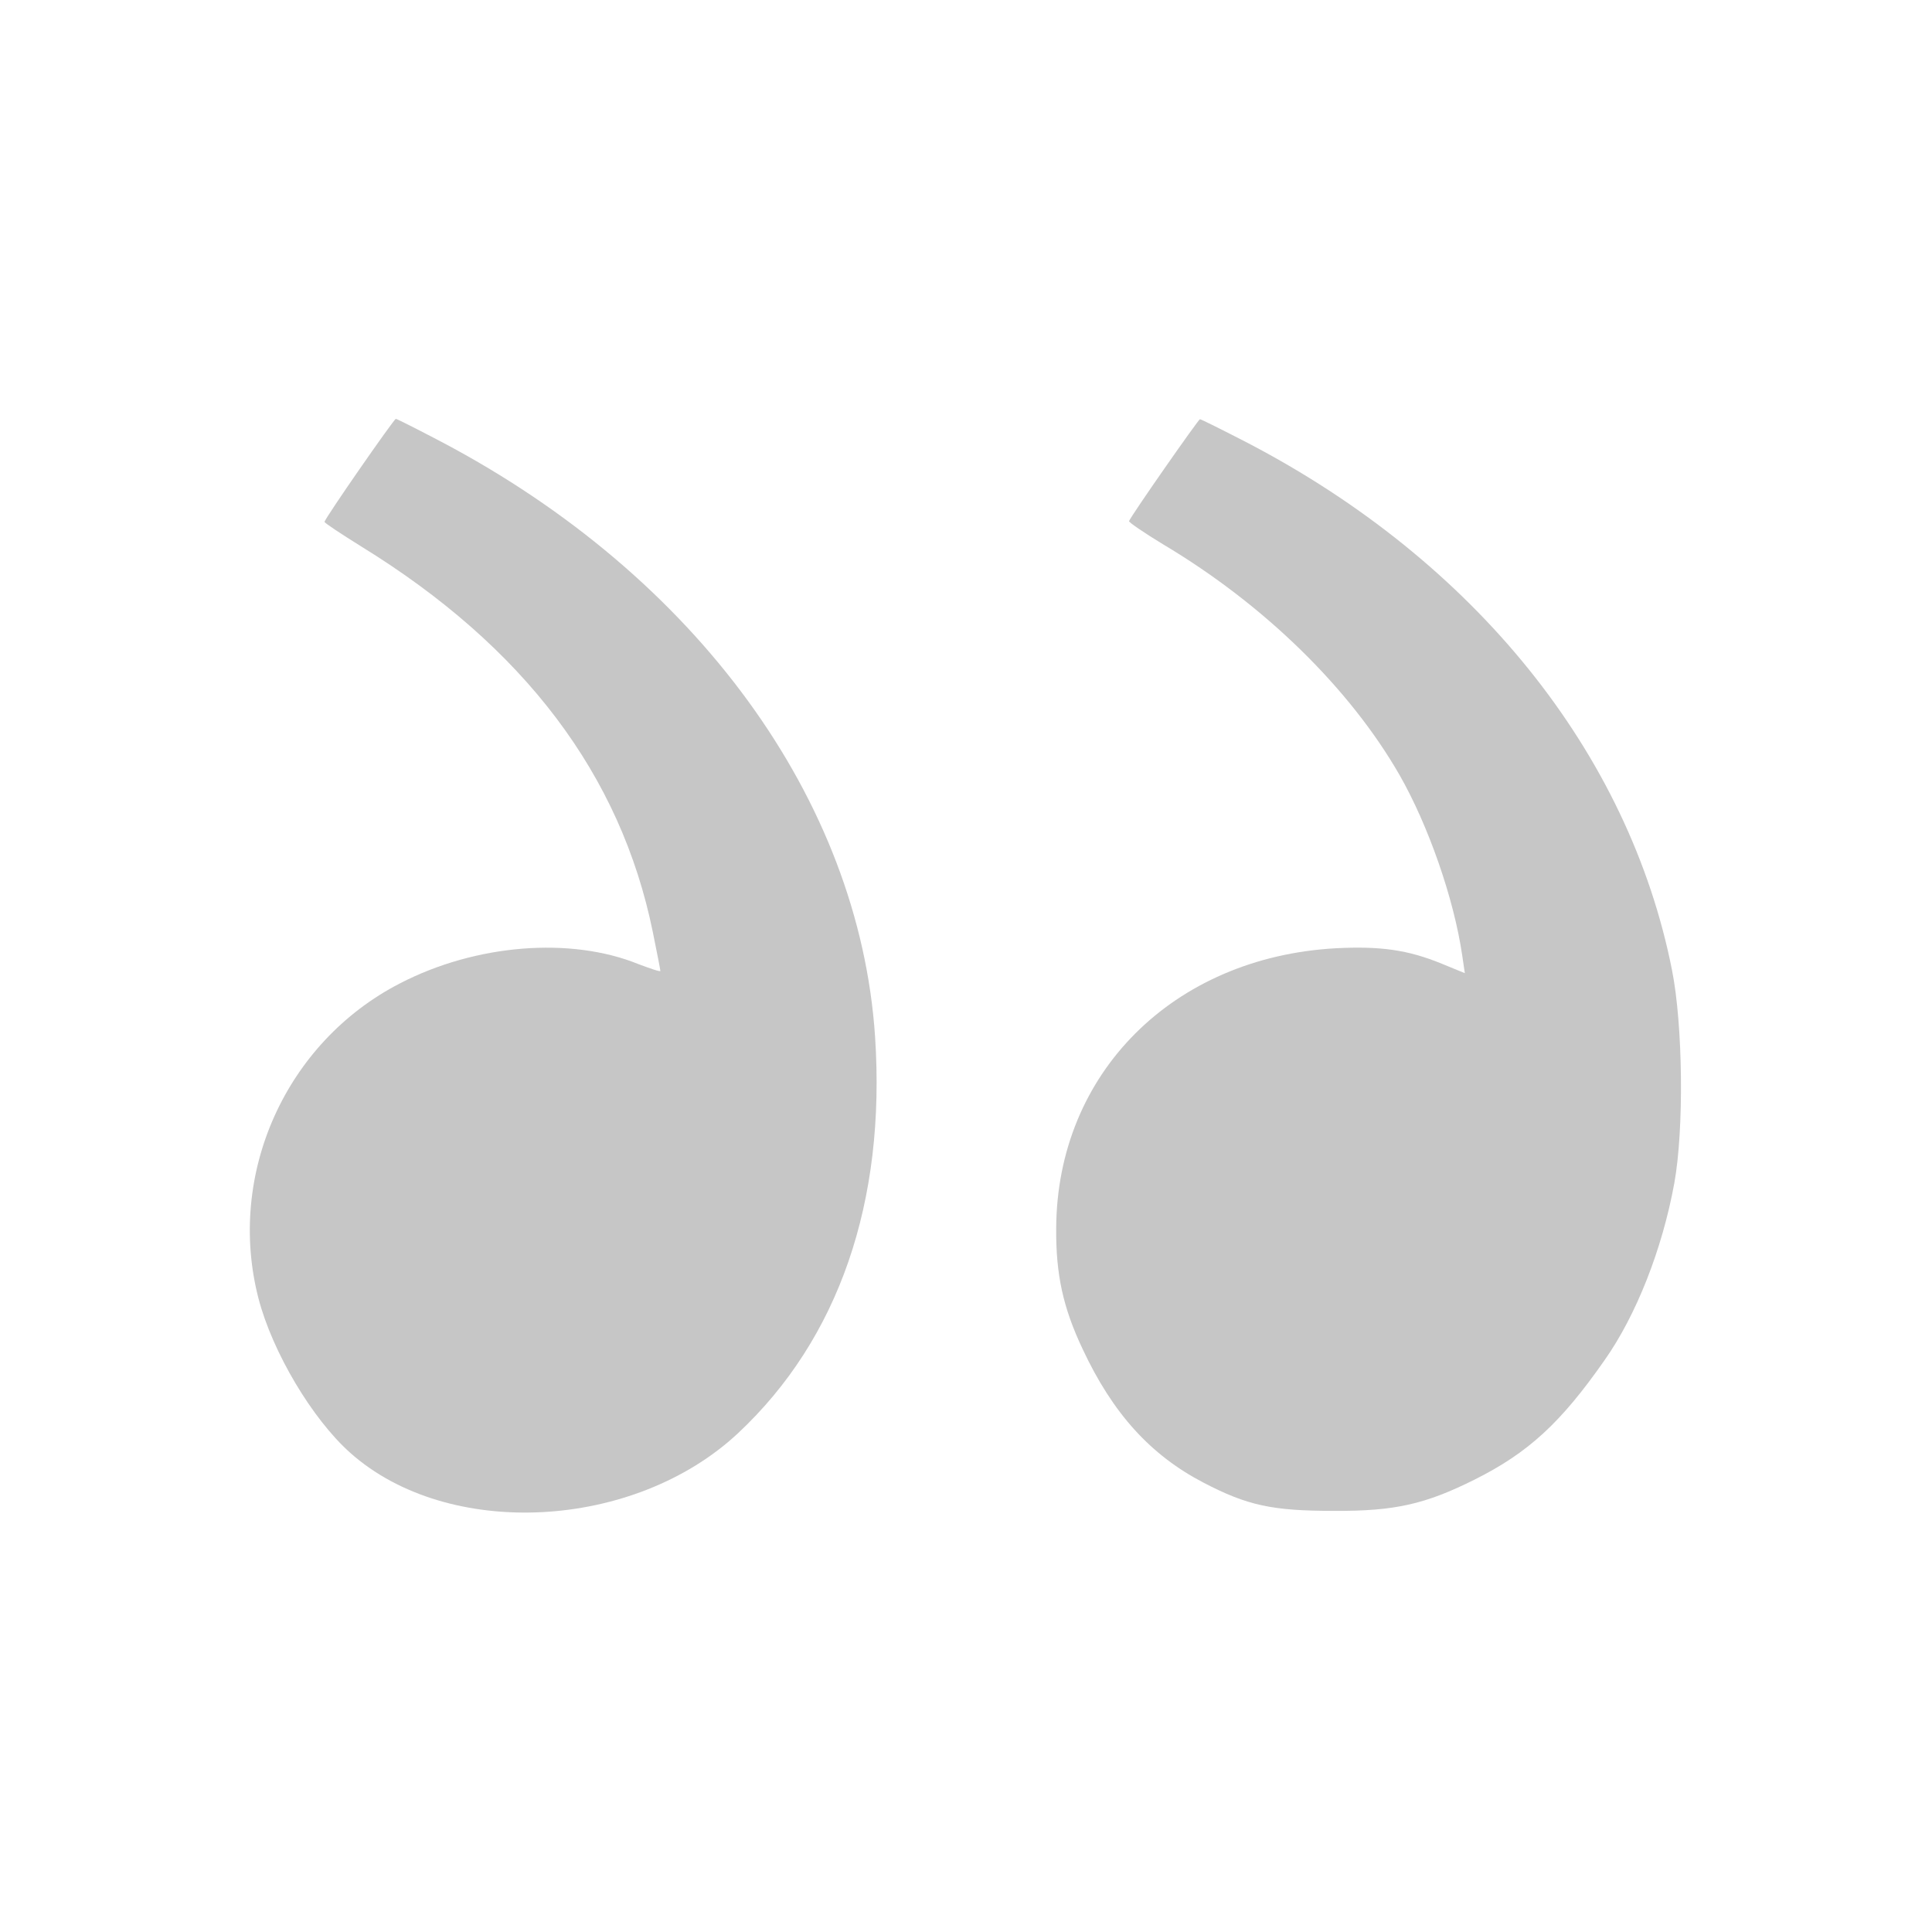 <svg width="76" height="76" viewBox="0 0 76 76" fill="none" xmlns="http://www.w3.org/2000/svg">
<path d="M49.059 17.412C58.01 22.073 64.081 29.613 65.773 38.163C66.203 40.331 66.248 44.427 65.862 46.55C65.387 49.148 64.363 51.745 63.116 53.512C61.394 55.976 60.117 57.148 58.01 58.202C56.08 59.167 54.877 59.449 52.473 59.434C50.053 59.434 49.074 59.227 47.337 58.321C45.259 57.237 43.774 55.605 42.587 53.066C41.815 51.434 41.533 50.127 41.548 48.316C41.577 42.23 46.135 37.659 52.547 37.302C54.298 37.213 55.382 37.362 56.718 37.911L57.623 38.282L57.52 37.584C57.193 35.343 56.184 32.463 55.056 30.489C53.096 27.075 49.727 23.78 45.763 21.419C45.006 20.959 44.398 20.544 44.413 20.499C44.531 20.232 47.144 16.491 47.203 16.491C47.248 16.491 48.079 16.907 49.059 17.412Z" fill="#C6C6C6"/>
<path d="M17.367 17.382C27.387 22.666 33.799 31.454 34.423 40.776C34.853 47.277 32.998 52.666 29.034 56.377C24.938 60.206 17.62 60.577 13.775 57.148C12.276 55.812 10.717 53.185 10.168 51.077C8.906 46.194 11.237 40.998 15.734 38.683C18.718 37.139 22.444 36.842 25.116 37.926C25.591 38.104 25.977 38.237 25.977 38.193C25.977 38.148 25.843 37.466 25.68 36.664C24.418 30.474 20.618 25.442 14.206 21.494C13.419 21.004 12.766 20.573 12.766 20.529C12.766 20.41 15.497 16.477 15.571 16.477C15.616 16.477 16.432 16.892 17.367 17.382Z" fill="#C6C6C6"/>
</svg>
